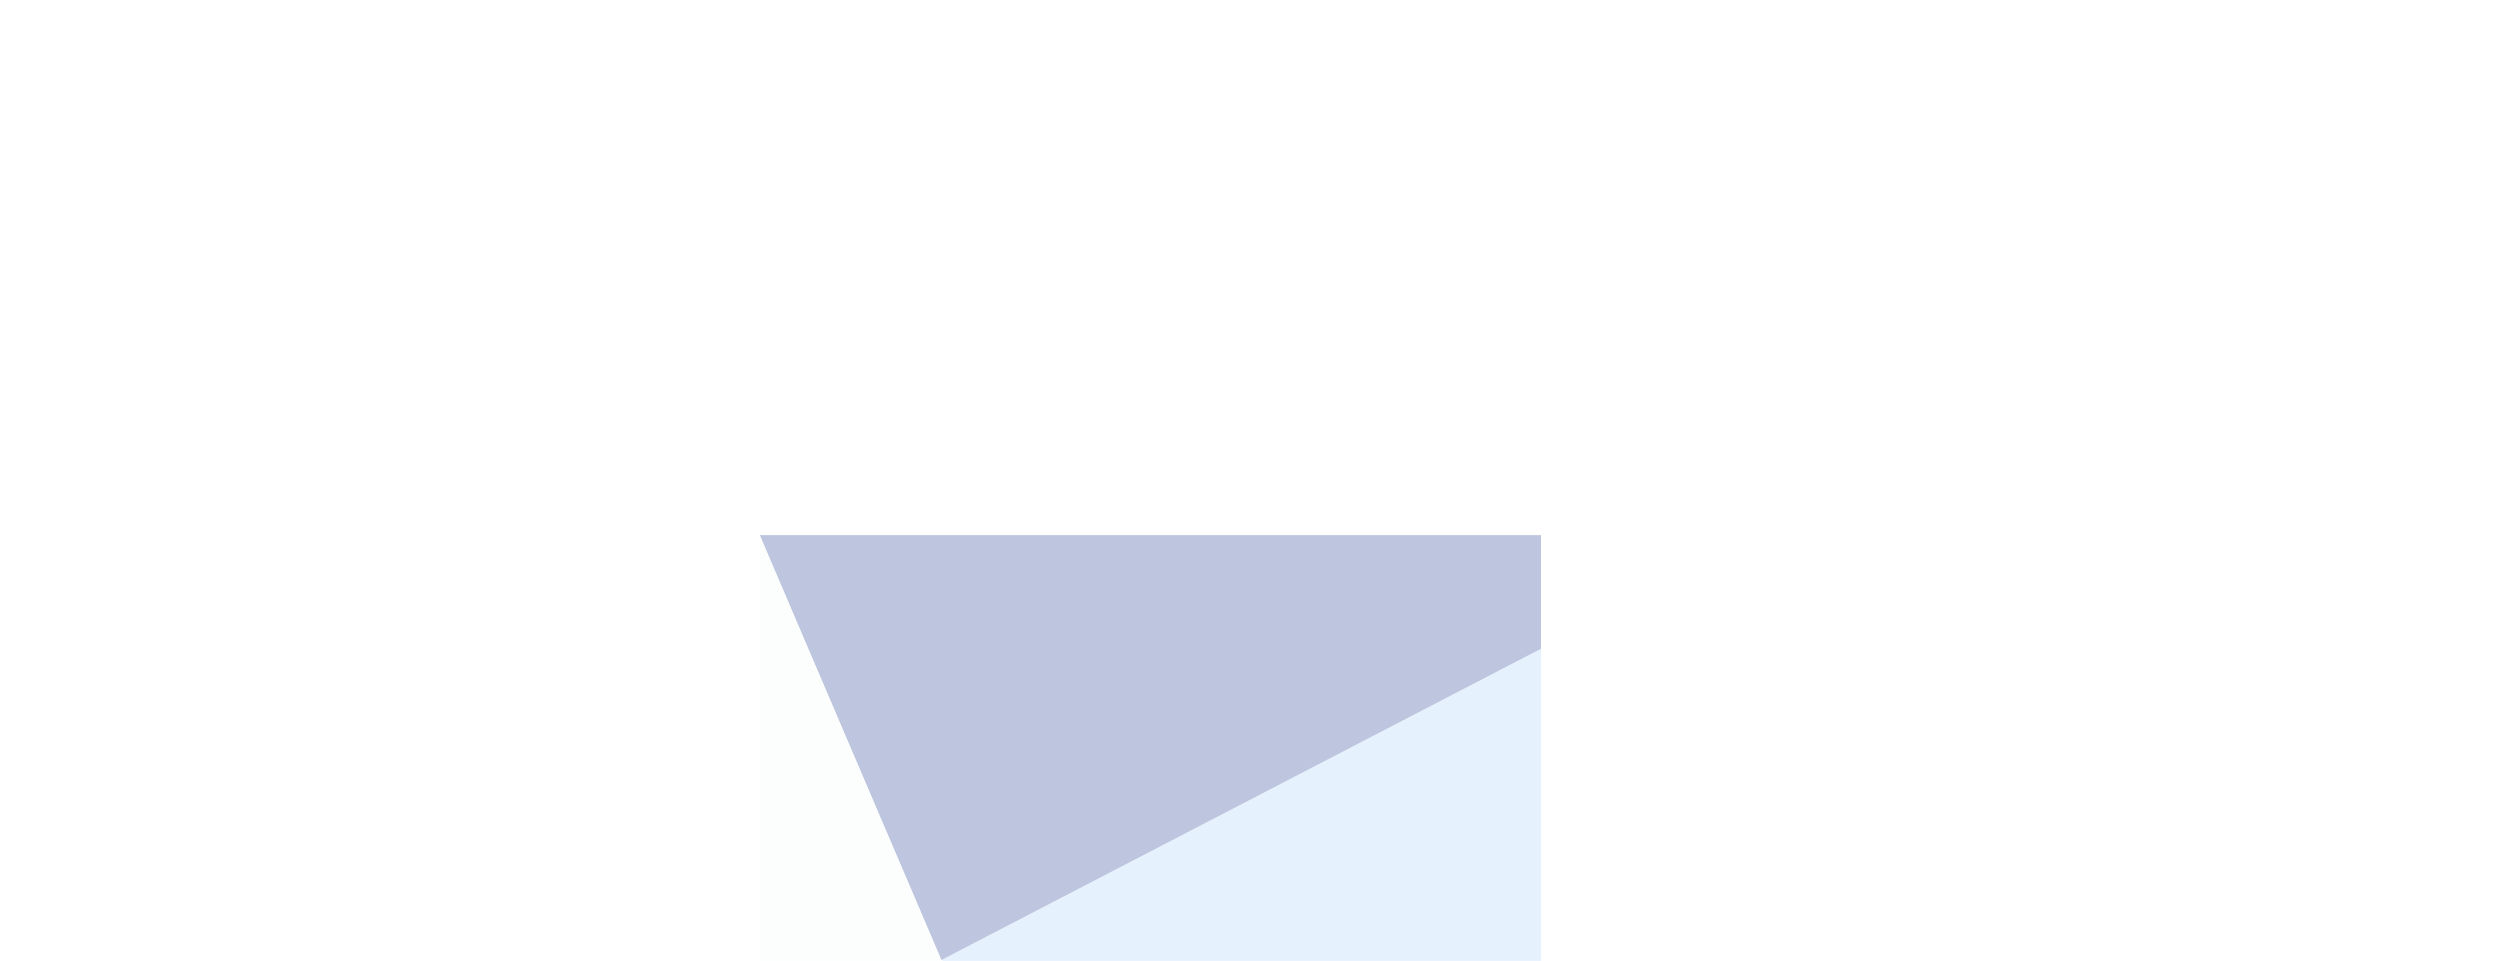 <svg
  width="1280"
  height="492"
  viewBox="0 0 1280 492"
  fill="none"
  xmlns="http://www.w3.org/2000/svg"
  class="absolute inset-x-0 w-full h-full rotate-90 top-6 lg:rotate-0"
>
  <g clip-path="url(#clip0_313_58)">
    <rect width="1280" height="492" />
    <g opacity="0.35" filter="url(#filter0_f_313_58)">
      <path
        d="M660.4 572.997H789V332.155L482 491.521L660.4 572.997Z"
        fill="#60A5FA"
        fill-opacity="0.45"
      />
      <path
        d="M789 332.155V274H549H389L482 491.521L789 332.155Z"
        fill="#133188"
        fill-opacity="0.8"
      />
      <path
        d="M389 572.997H660.4L482 491.521L389 274V572.997Z"
        fill="#F0FDFA"
        fill-opacity="0.5"
      />
    </g>
  </g>
  <defs>
    <filter
      id="filter0_f_313_58"
      x="38.07"
      y="-76.93"
      width="1101.86"
      height="1000.86"
      filterUnits="userSpaceOnUse"
      color-interpolation-filters="sRGB"
    >
      <feFlood flood-opacity="0" result="BackgroundImageFix" />
      <feBlend
        mode="normal"
        in="SourceGraphic"
        in2="BackgroundImageFix"
        result="shape"
      />
      <feGaussianBlur
        stdDeviation="175.465"
        result="effect1_foregroundBlur_313_58"
      />
    </filter>
    <clipPath id="clip0_313_58">
      <rect width="1280" height="492" fill="white" />
    </clipPath>
  </defs>
</svg>
